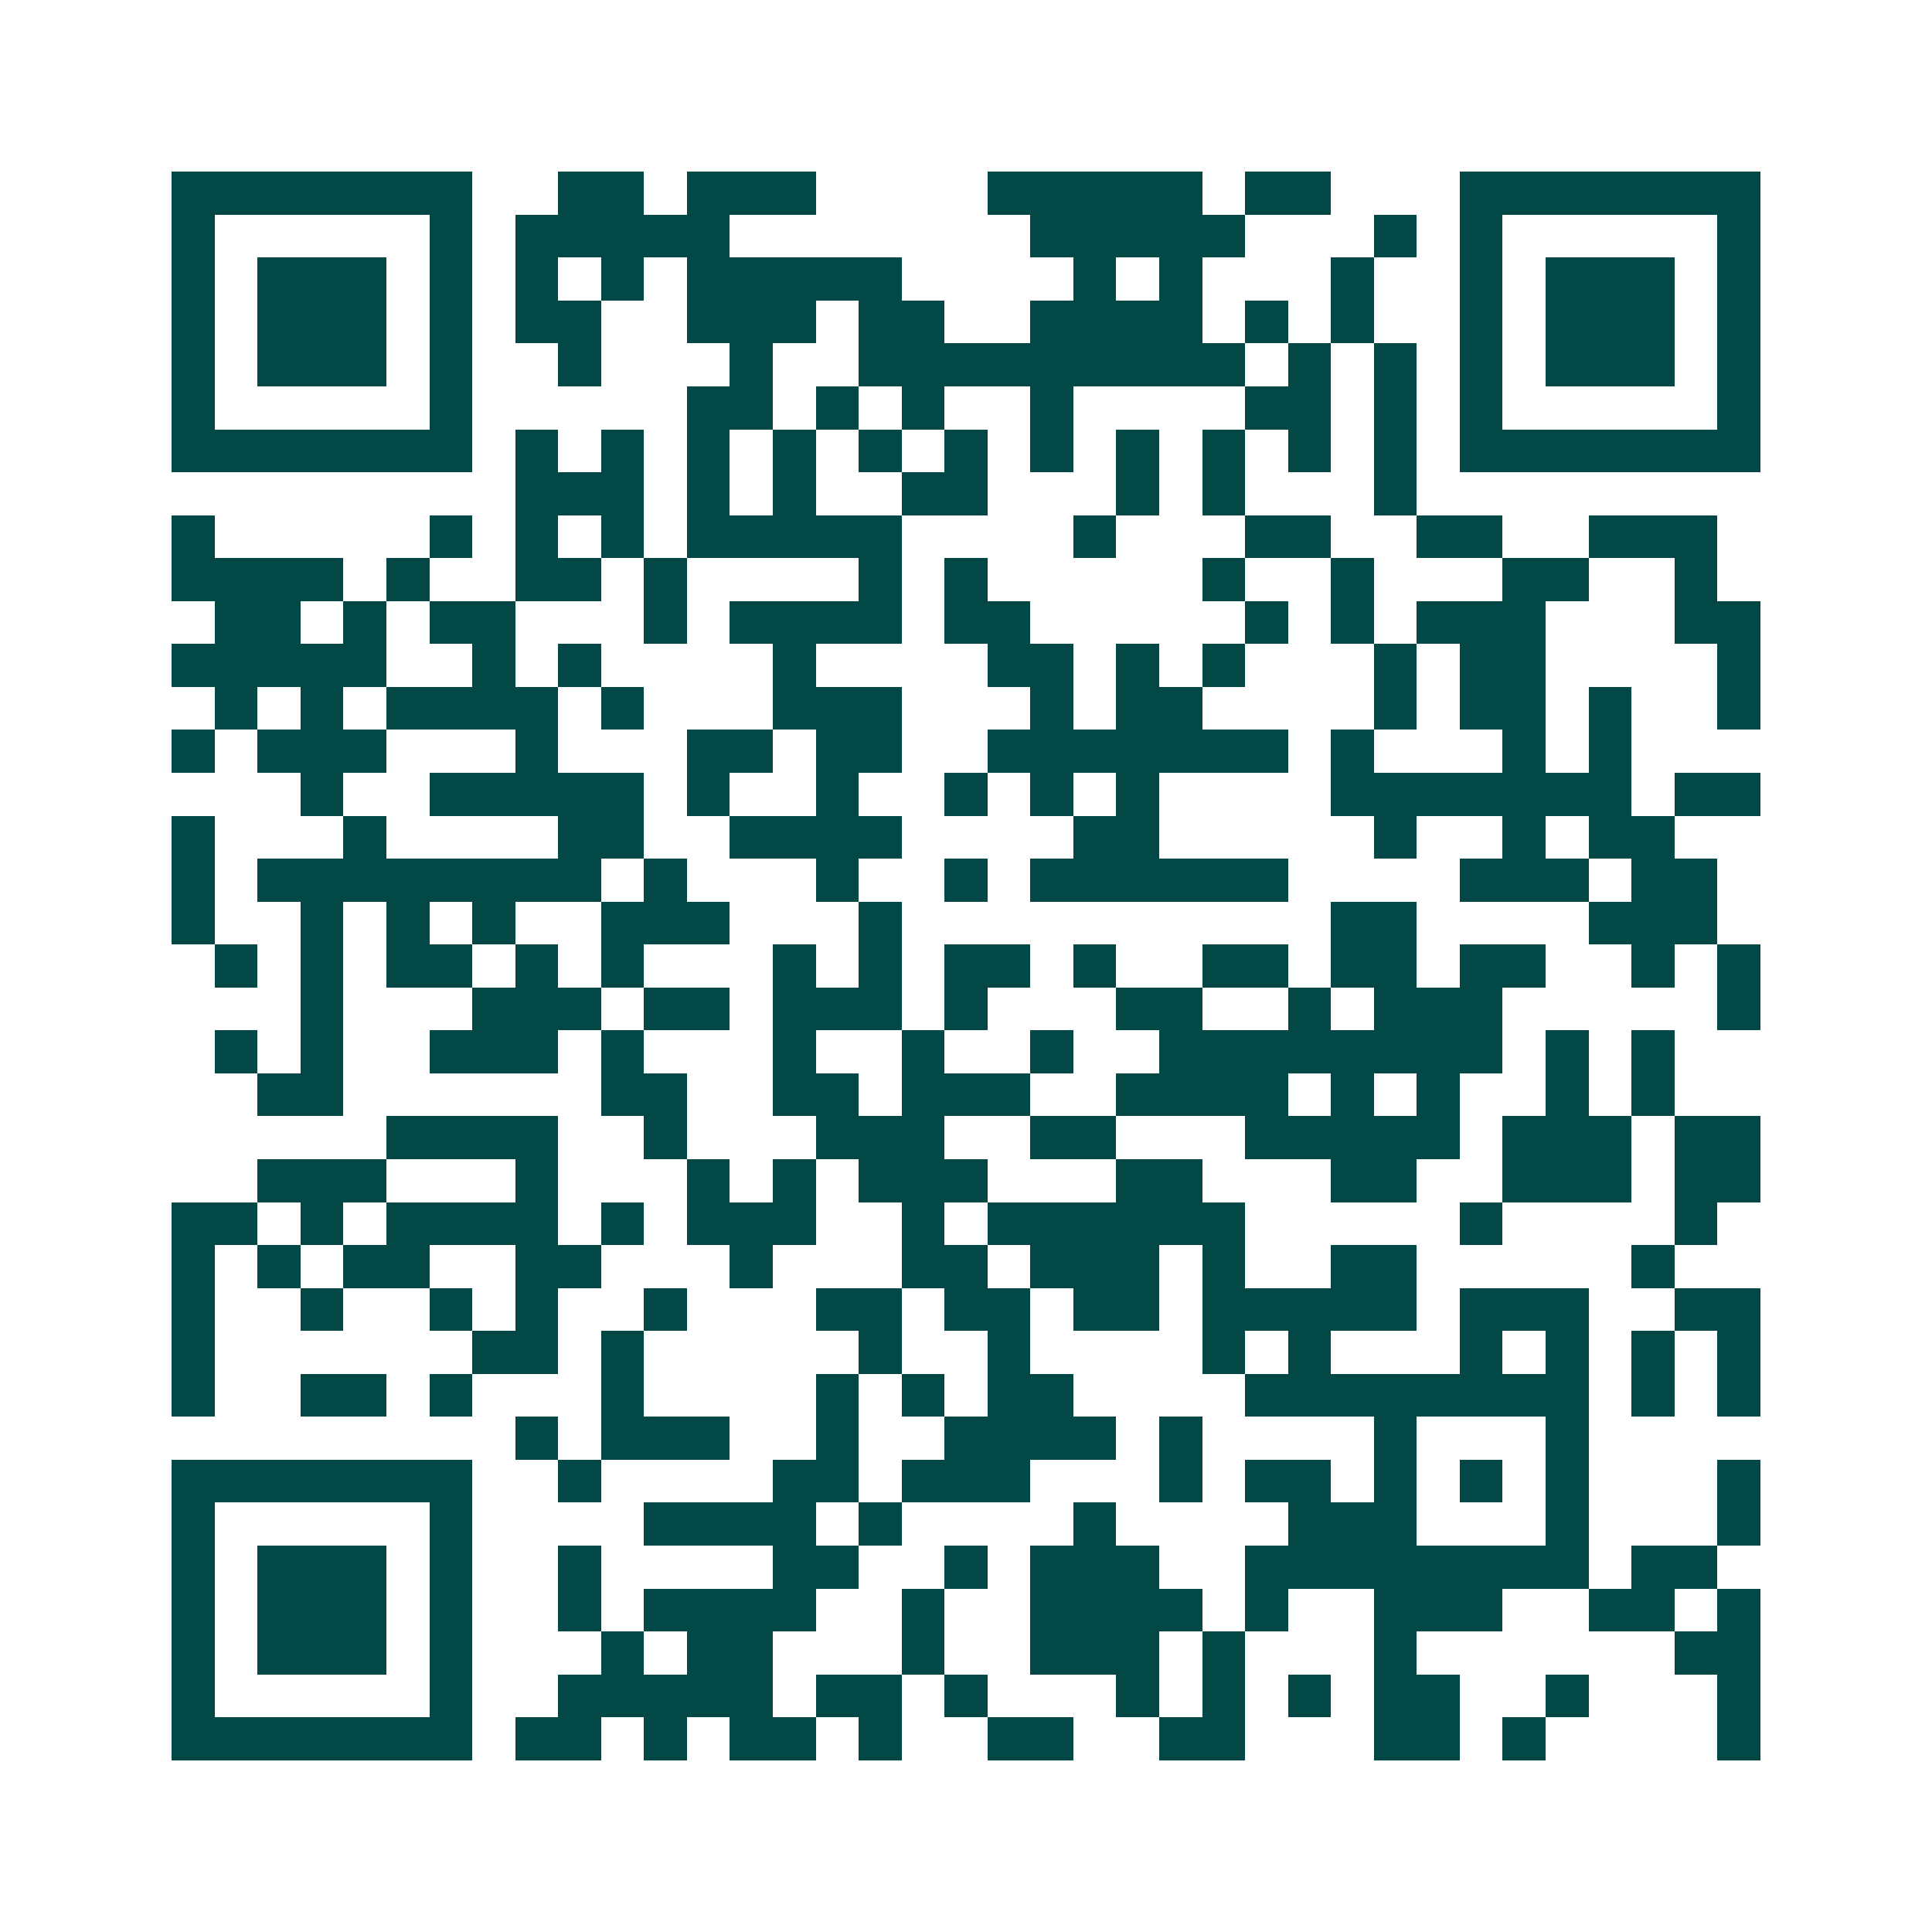 <svg xmlns="http://www.w3.org/2000/svg" width="200" height="200" viewBox="0 0 45 45" shape-rendering="crispEdges"><path fill="#ffffff" d="M0 0h45v45H0z"/><path stroke="#014847" d="M4 4.5h7m2 0h2m1 0h3m4 0h5m1 0h2m3 0h7M4 5.5h1m5 0h1m1 0h5m7 0h5m3 0h1m1 0h1m5 0h1M4 6.5h1m1 0h3m1 0h1m1 0h1m1 0h1m1 0h5m4 0h1m1 0h1m3 0h1m2 0h1m1 0h3m1 0h1M4 7.5h1m1 0h3m1 0h1m1 0h2m2 0h3m1 0h2m2 0h4m1 0h1m1 0h1m2 0h1m1 0h3m1 0h1M4 8.5h1m1 0h3m1 0h1m2 0h1m3 0h1m2 0h9m1 0h1m1 0h1m1 0h1m1 0h3m1 0h1M4 9.5h1m5 0h1m5 0h2m1 0h1m1 0h1m2 0h1m4 0h2m1 0h1m1 0h1m5 0h1M4 10.5h7m1 0h1m1 0h1m1 0h1m1 0h1m1 0h1m1 0h1m1 0h1m1 0h1m1 0h1m1 0h1m1 0h1m1 0h7M12 11.5h3m1 0h1m1 0h1m2 0h2m3 0h1m1 0h1m3 0h1M4 12.5h1m5 0h1m1 0h1m1 0h1m1 0h5m4 0h1m3 0h2m2 0h2m2 0h3M4 13.5h4m1 0h1m2 0h2m1 0h1m4 0h1m1 0h1m5 0h1m2 0h1m3 0h2m2 0h1M5 14.5h2m1 0h1m1 0h2m3 0h1m1 0h4m1 0h2m5 0h1m1 0h1m1 0h3m3 0h2M4 15.5h5m2 0h1m1 0h1m4 0h1m4 0h2m1 0h1m1 0h1m3 0h1m1 0h2m4 0h1M5 16.5h1m1 0h1m1 0h4m1 0h1m3 0h3m3 0h1m1 0h2m4 0h1m1 0h2m1 0h1m2 0h1M4 17.5h1m1 0h3m3 0h1m3 0h2m1 0h2m2 0h7m1 0h1m3 0h1m1 0h1M7 18.5h1m2 0h5m1 0h1m2 0h1m2 0h1m1 0h1m1 0h1m4 0h7m1 0h2M4 19.5h1m3 0h1m4 0h2m2 0h4m4 0h2m5 0h1m2 0h1m1 0h2M4 20.5h1m1 0h8m1 0h1m3 0h1m2 0h1m1 0h6m4 0h3m1 0h2M4 21.5h1m2 0h1m1 0h1m1 0h1m2 0h3m3 0h1m10 0h2m4 0h3M5 22.5h1m1 0h1m1 0h2m1 0h1m1 0h1m3 0h1m1 0h1m1 0h2m1 0h1m2 0h2m1 0h2m1 0h2m2 0h1m1 0h1M7 23.5h1m3 0h3m1 0h2m1 0h3m1 0h1m3 0h2m2 0h1m1 0h3m5 0h1M5 24.5h1m1 0h1m2 0h3m1 0h1m3 0h1m2 0h1m2 0h1m2 0h8m1 0h1m1 0h1M6 25.5h2m6 0h2m2 0h2m1 0h3m2 0h4m1 0h1m1 0h1m2 0h1m1 0h1M9 26.5h4m2 0h1m3 0h3m2 0h2m3 0h5m1 0h3m1 0h2M6 27.5h3m3 0h1m3 0h1m1 0h1m1 0h3m3 0h2m3 0h2m2 0h3m1 0h2M4 28.5h2m1 0h1m1 0h4m1 0h1m1 0h3m2 0h1m1 0h6m5 0h1m4 0h1M4 29.5h1m1 0h1m1 0h2m2 0h2m3 0h1m3 0h2m1 0h3m1 0h1m2 0h2m5 0h1M4 30.5h1m2 0h1m2 0h1m1 0h1m2 0h1m3 0h2m1 0h2m1 0h2m1 0h5m1 0h3m2 0h2M4 31.5h1m6 0h2m1 0h1m5 0h1m2 0h1m4 0h1m1 0h1m3 0h1m1 0h1m1 0h1m1 0h1M4 32.5h1m2 0h2m1 0h1m3 0h1m4 0h1m1 0h1m1 0h2m4 0h8m1 0h1m1 0h1M12 33.5h1m1 0h3m2 0h1m2 0h4m1 0h1m4 0h1m3 0h1M4 34.5h7m2 0h1m4 0h2m1 0h3m3 0h1m1 0h2m1 0h1m1 0h1m1 0h1m3 0h1M4 35.5h1m5 0h1m4 0h4m1 0h1m4 0h1m4 0h3m3 0h1m3 0h1M4 36.5h1m1 0h3m1 0h1m2 0h1m4 0h2m2 0h1m1 0h3m2 0h8m1 0h2M4 37.5h1m1 0h3m1 0h1m2 0h1m1 0h4m2 0h1m2 0h4m1 0h1m2 0h3m2 0h2m1 0h1M4 38.5h1m1 0h3m1 0h1m3 0h1m1 0h2m3 0h1m2 0h3m1 0h1m3 0h1m6 0h2M4 39.5h1m5 0h1m2 0h5m1 0h2m1 0h1m3 0h1m1 0h1m1 0h1m1 0h2m2 0h1m3 0h1M4 40.5h7m1 0h2m1 0h1m1 0h2m1 0h1m2 0h2m2 0h2m3 0h2m1 0h1m4 0h1"/></svg>

